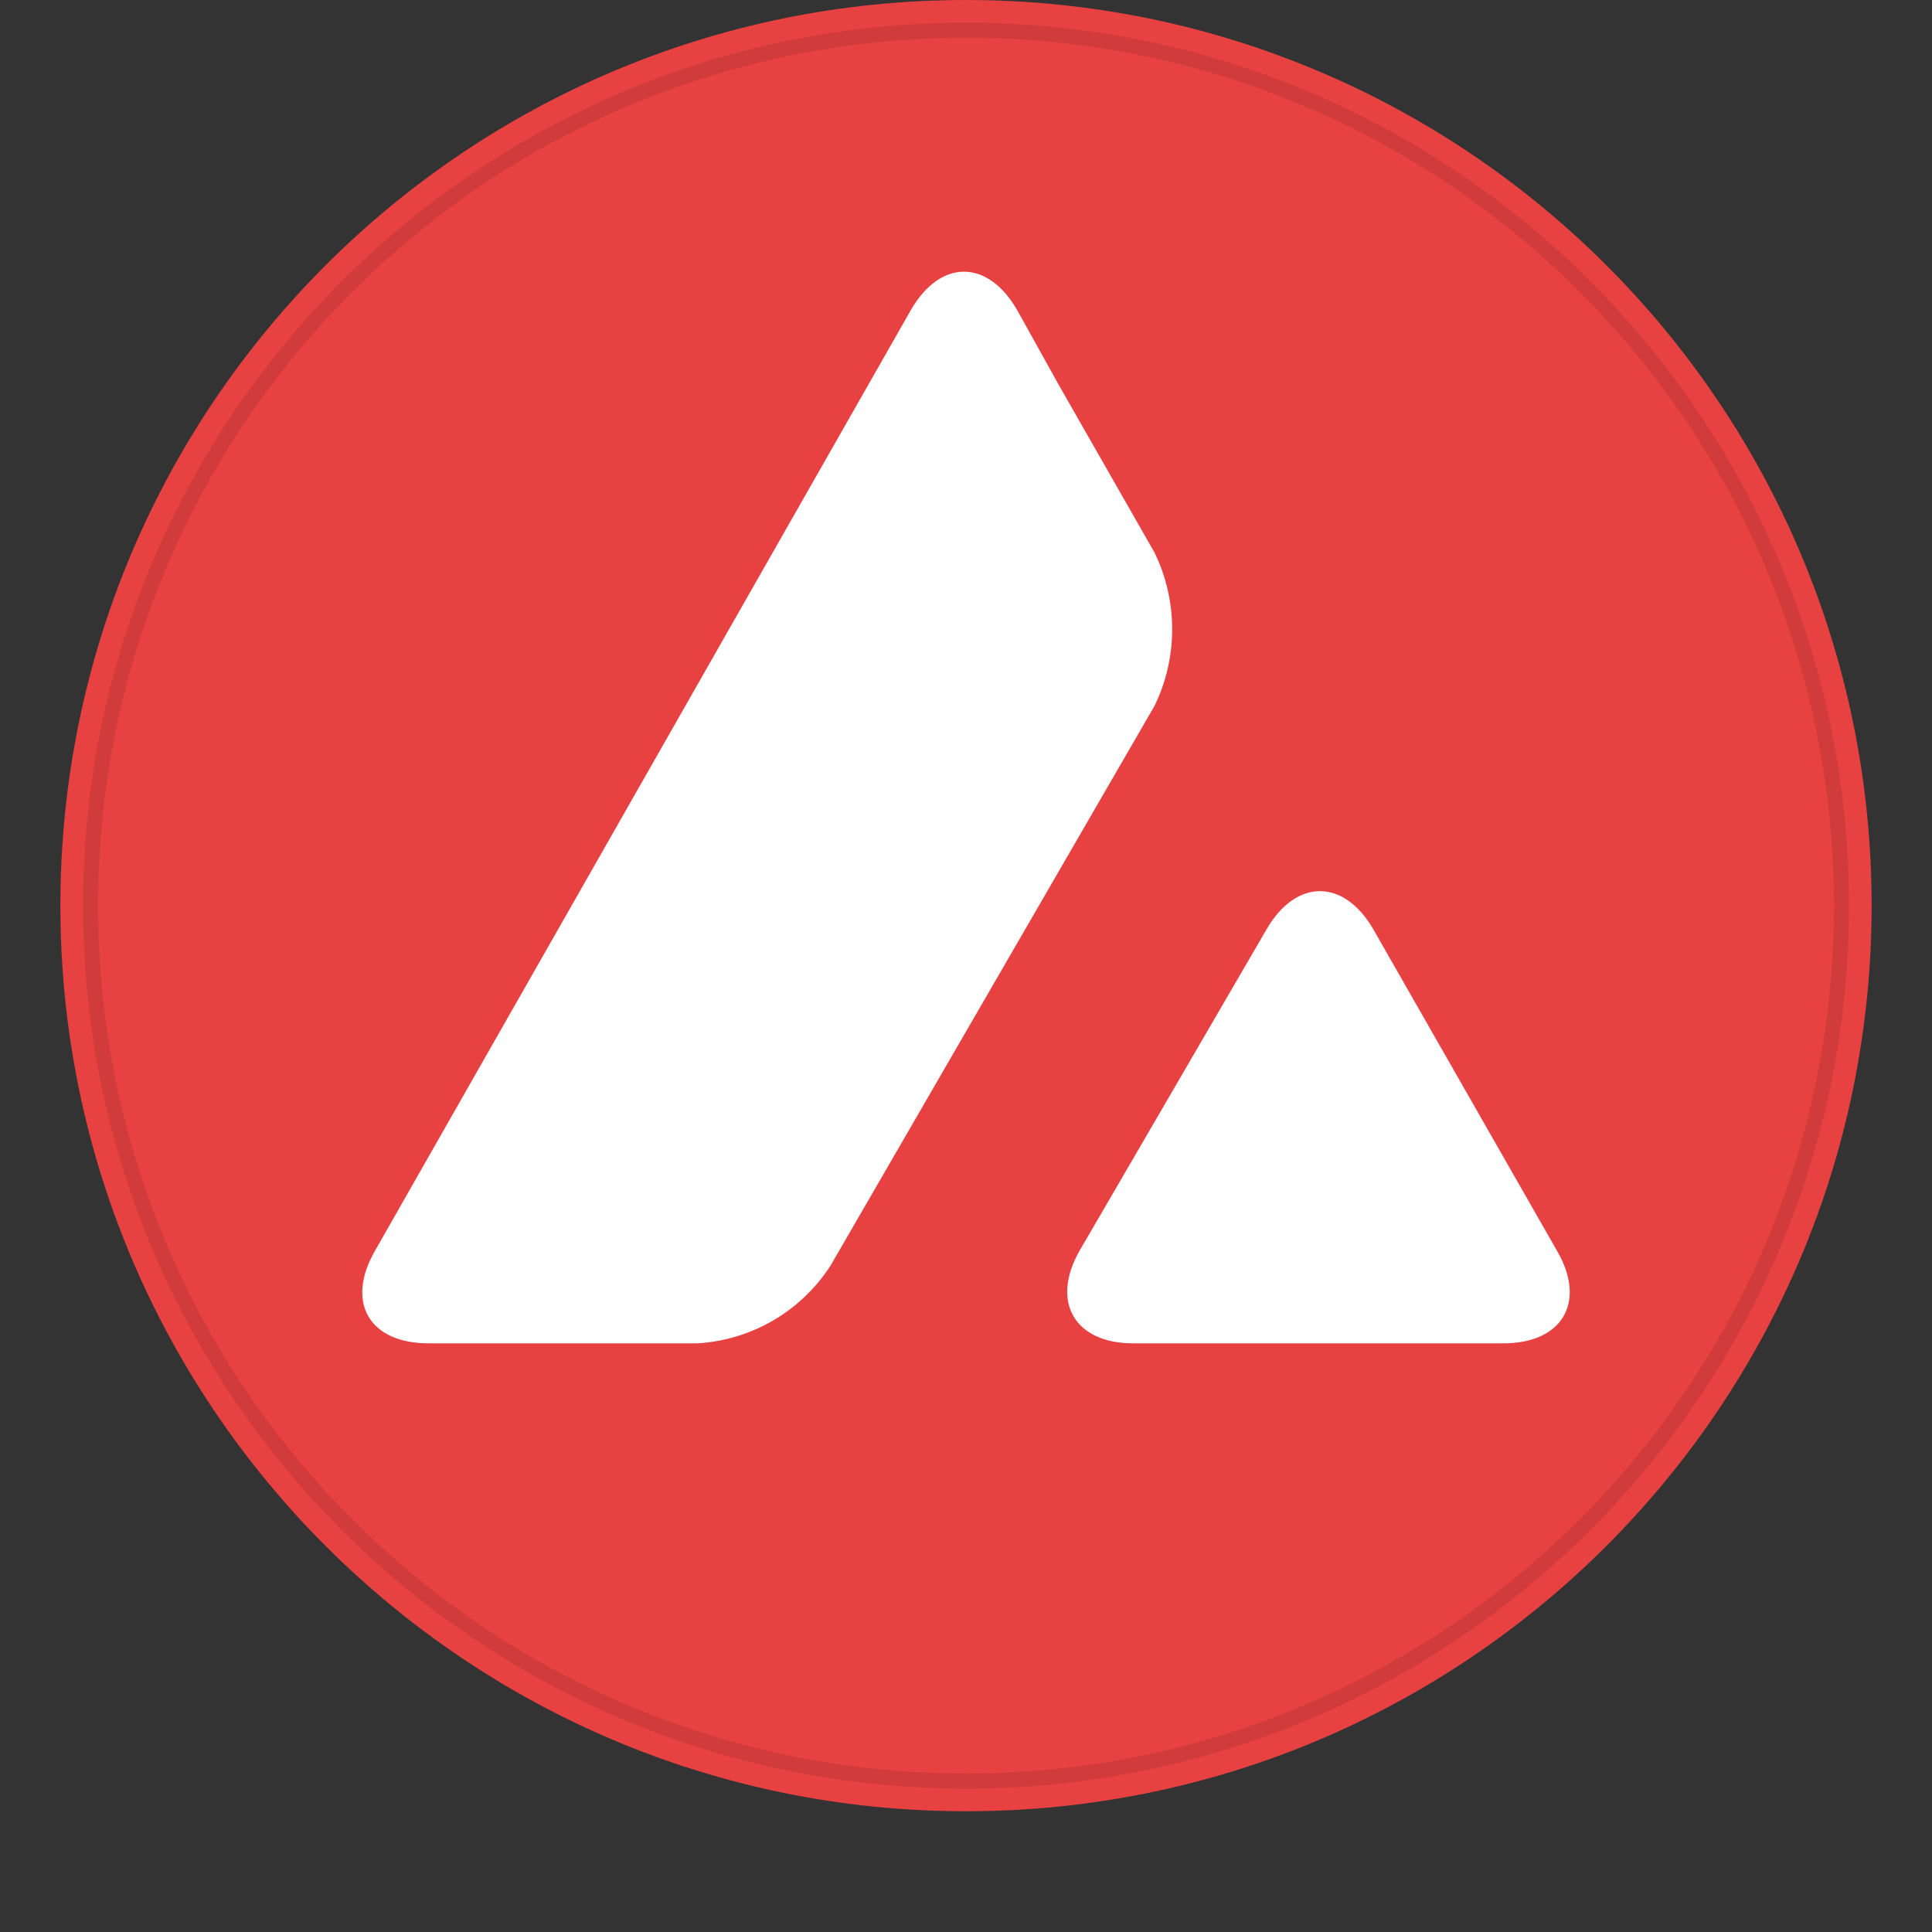 <svg width="128" height="128" viewBox="0 0 128 128" fill="none" xmlns="http://www.w3.org/2000/svg">
<rect x="0" y="0" width="128" height="128" fill="#333333" stroke="none"/>
<g clip-path="url(#clip0)">
<path d="M64 -0C30.863 -0 4 26.863 4 60C4 93.137 30.863 120 64 120C97.137 120 124 93.137 124 60C124 26.863 97.137 -0 64 -0Z" fill="#E84142"/>
<path d="M83.916 61.566C85.872 58.198 89.028 58.198 90.984 61.566L103.165 82.884C105.121 86.252 103.521 89 99.609 89H75.069C71.202 89 69.601 86.252 71.513 82.884L83.916 61.566ZM60.355 20.526C62.311 17.158 65.423 17.158 67.379 20.526L70.09 25.401L76.492 36.614C78.048 39.805 78.048 43.572 76.492 46.763L55.02 83.859C53.064 86.873 49.819 88.778 46.218 89H28.391C24.479 89 22.879 86.296 24.835 82.884L60.355 20.526Z" fill="white"/>
<path d="M64 118C96.032 118 122 92.032 122 60C122 27.968 96.032 2 64 2C31.968 2 6 27.968 6 60C6 92.032 31.968 118 64 118Z" stroke="black" stroke-opacity="0.097"/>
</g>
<defs>
<clipPath id="clip0">
<rect width="128" height="128" fill="white"/>
</clipPath>
</defs>
</svg>
